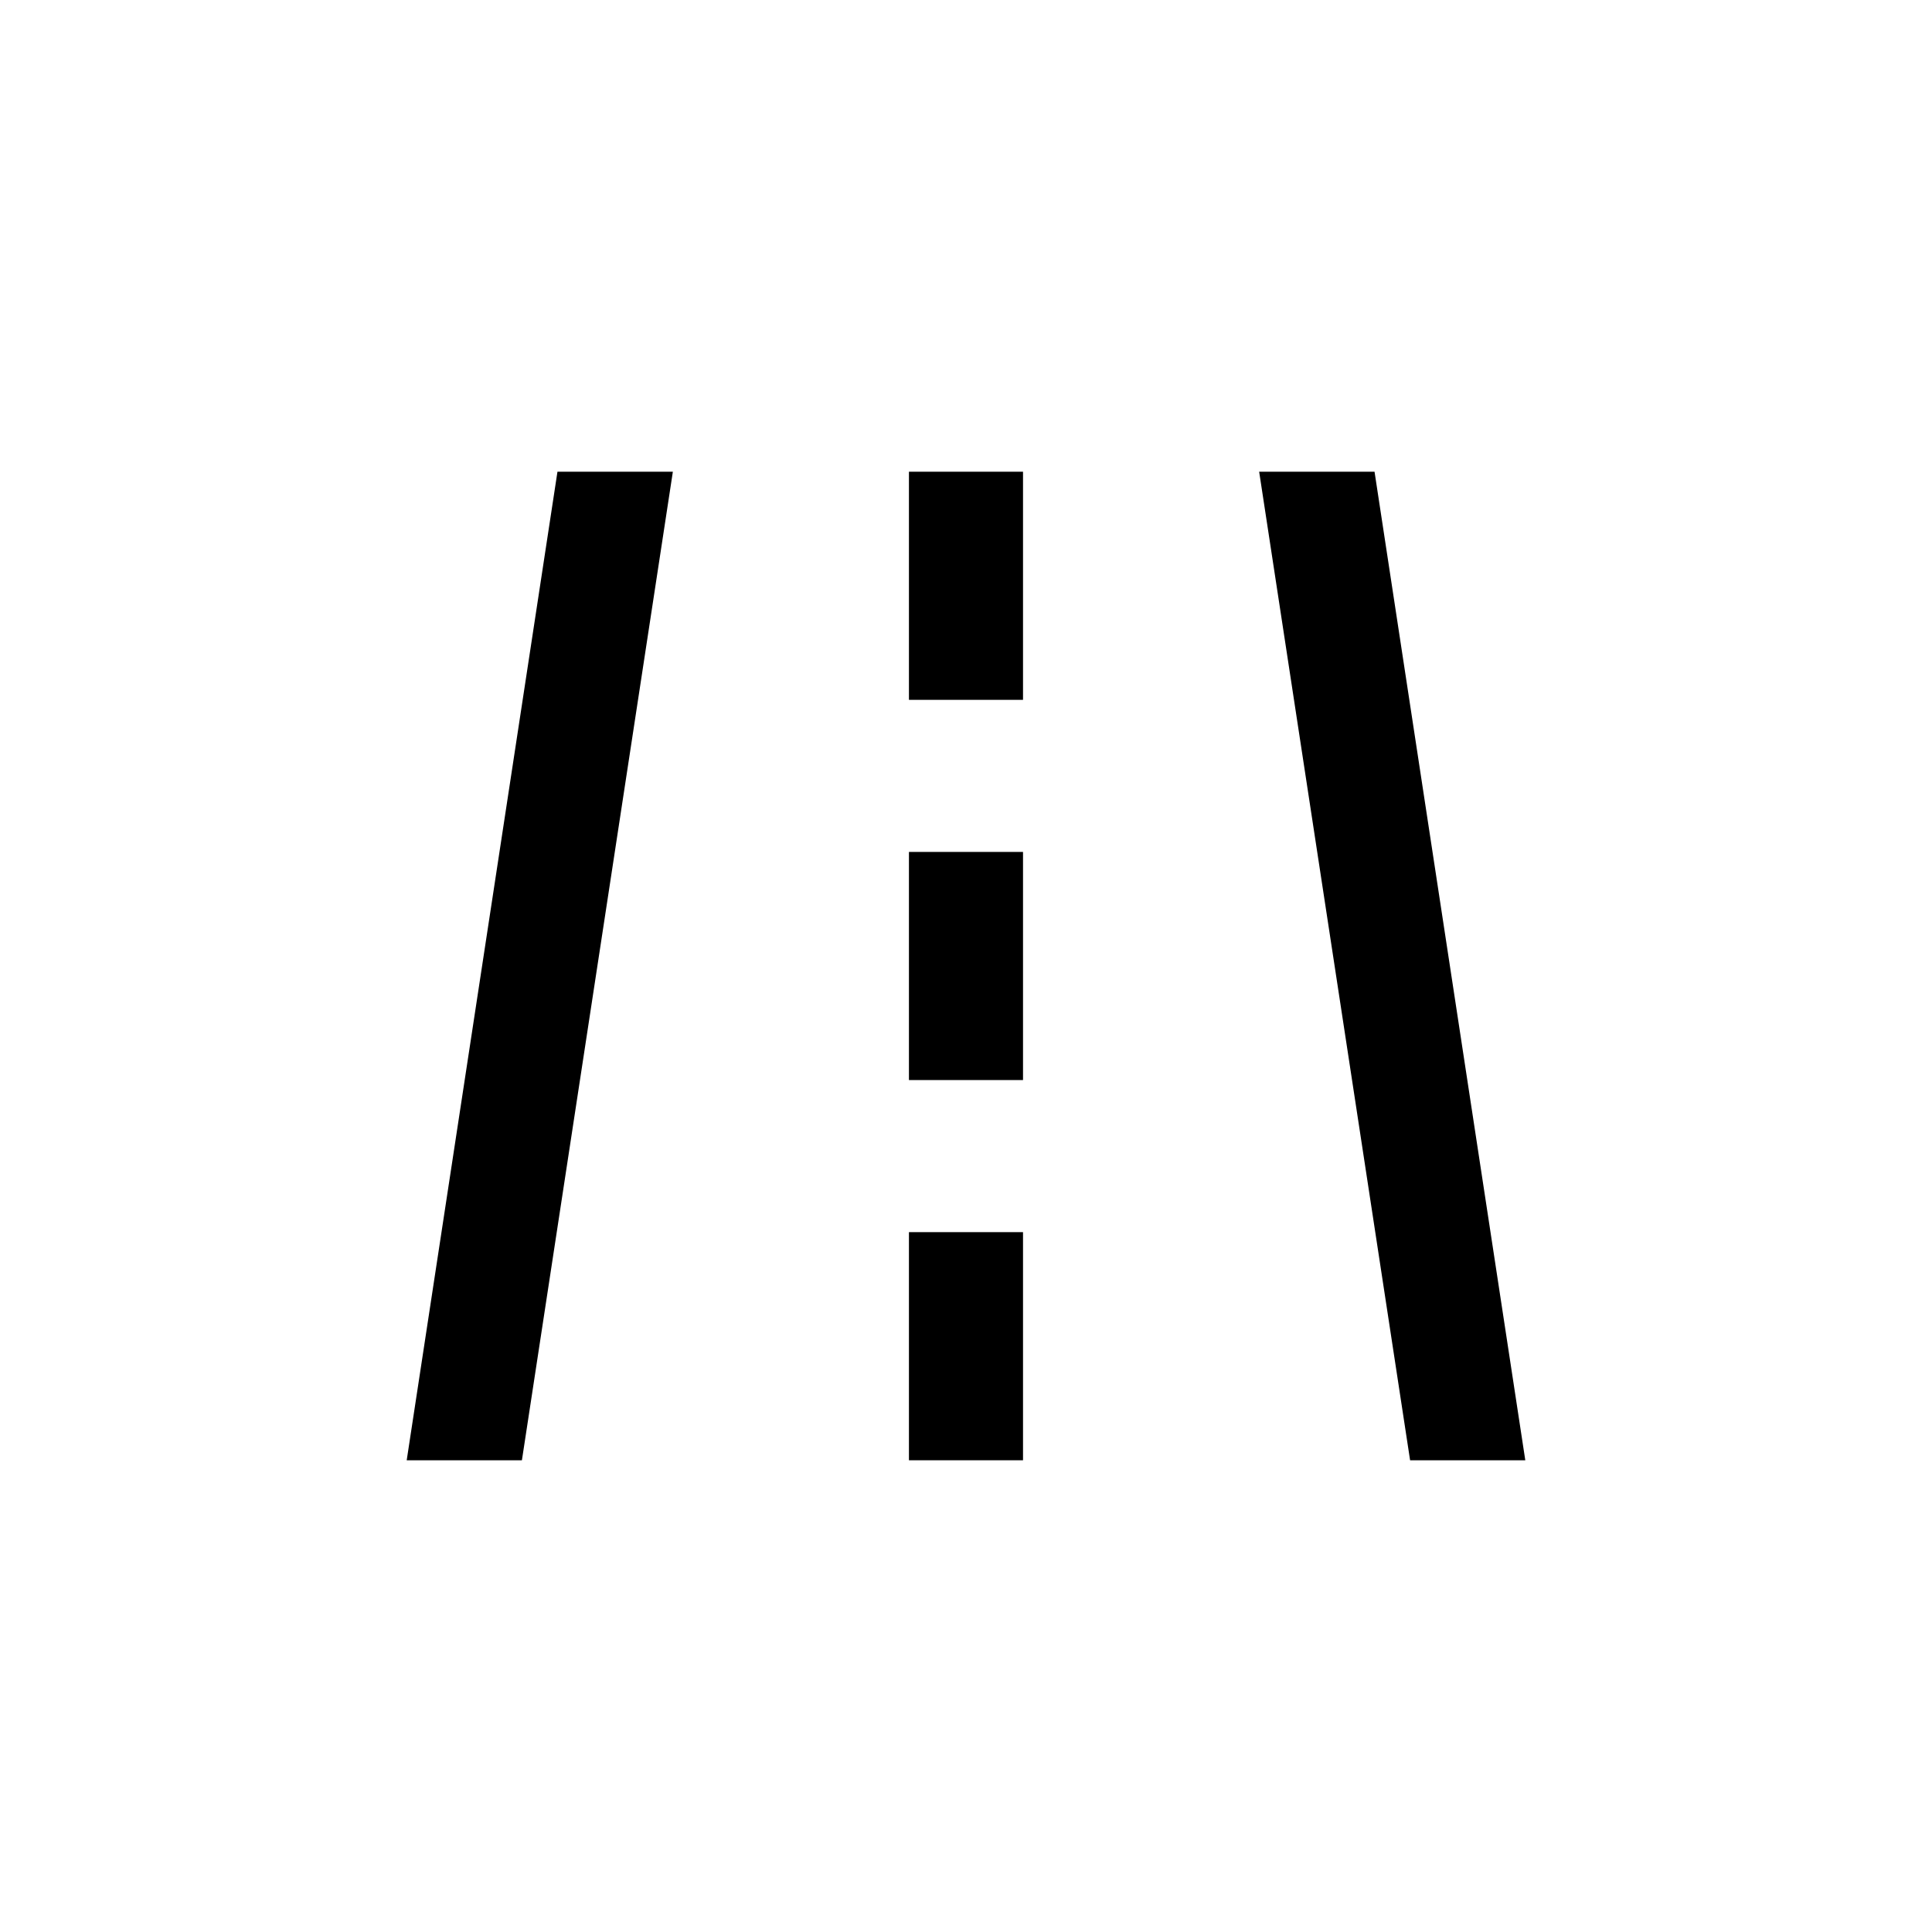 <?xml version="1.0" encoding="UTF-8"?>
<!-- Uploaded to: ICON Repo, www.iconrepo.com, Generator: ICON Repo Mixer Tools -->
<svg fill="#000000" width="800px" height="800px" version="1.1" viewBox="144 144 512 512" xmlns="http://www.w3.org/2000/svg">
 <g>
  <path d="m384.88 269.01h30.23v60.457h-30.23z"/>
  <path d="m384.88 369.77h30.23v60.457h-30.23z"/>
  <path d="m384.88 470.53h30.23v60.457h-30.23z"/>
  <path d="m548.22 530.99-39.953-261.98h-30.578l40 261.98z"/>
  <path d="m251.78 530.99h30.531l40.004-261.98h-30.582z"/>
 </g>
</svg>